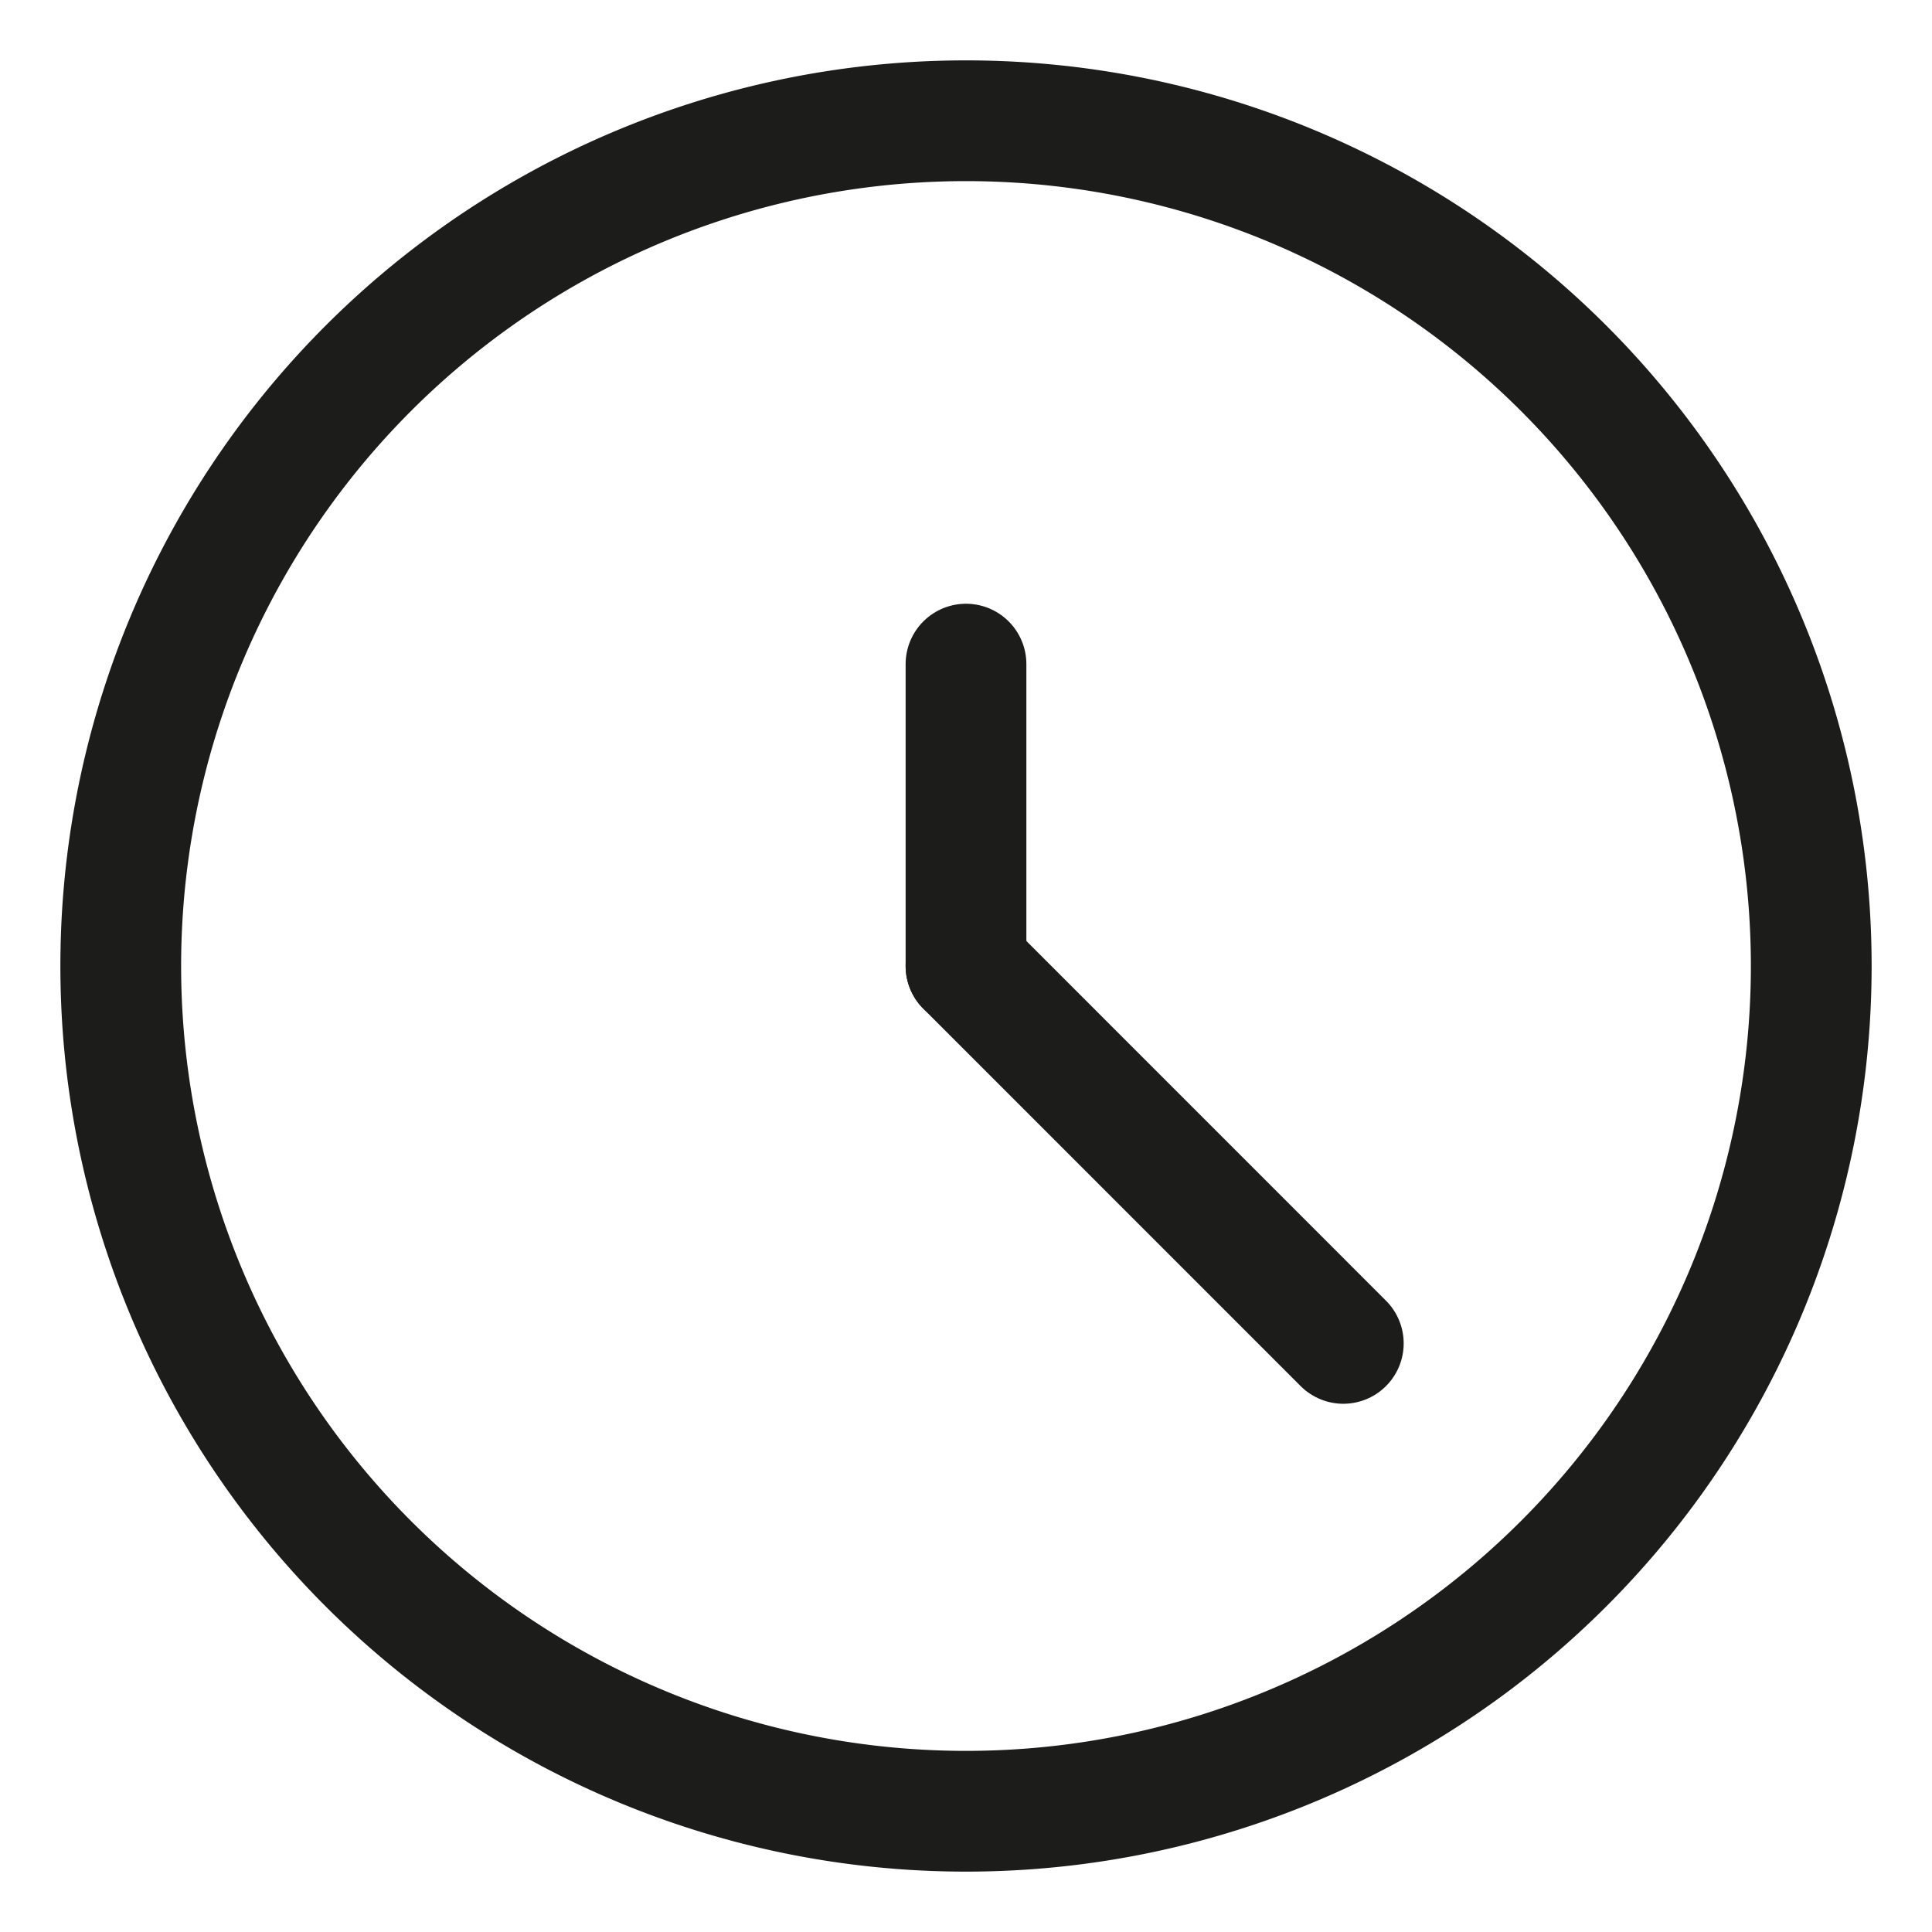 <svg viewBox="0 0 24 24" xmlns="http://www.w3.org/2000/svg" stroke-width="1.5" height="48" width="48"><path d="M1.500 12.000 A10.500 10.500 0 1 0 22.500 12.000 A10.500 10.500 0 1 0 1.500 12.000 Z" fill="none" stroke="#1c1c1b" stroke-linecap="round" stroke-linejoin="round"></path><path d="M12 12L12 8.25" fill="none" stroke="#1c1c1b" stroke-linecap="round" stroke-linejoin="round"></path><path d="M12 12L16.687 16.688" fill="none" stroke="#1c1c1b" stroke-linecap="round" stroke-linejoin="round"></path></svg>